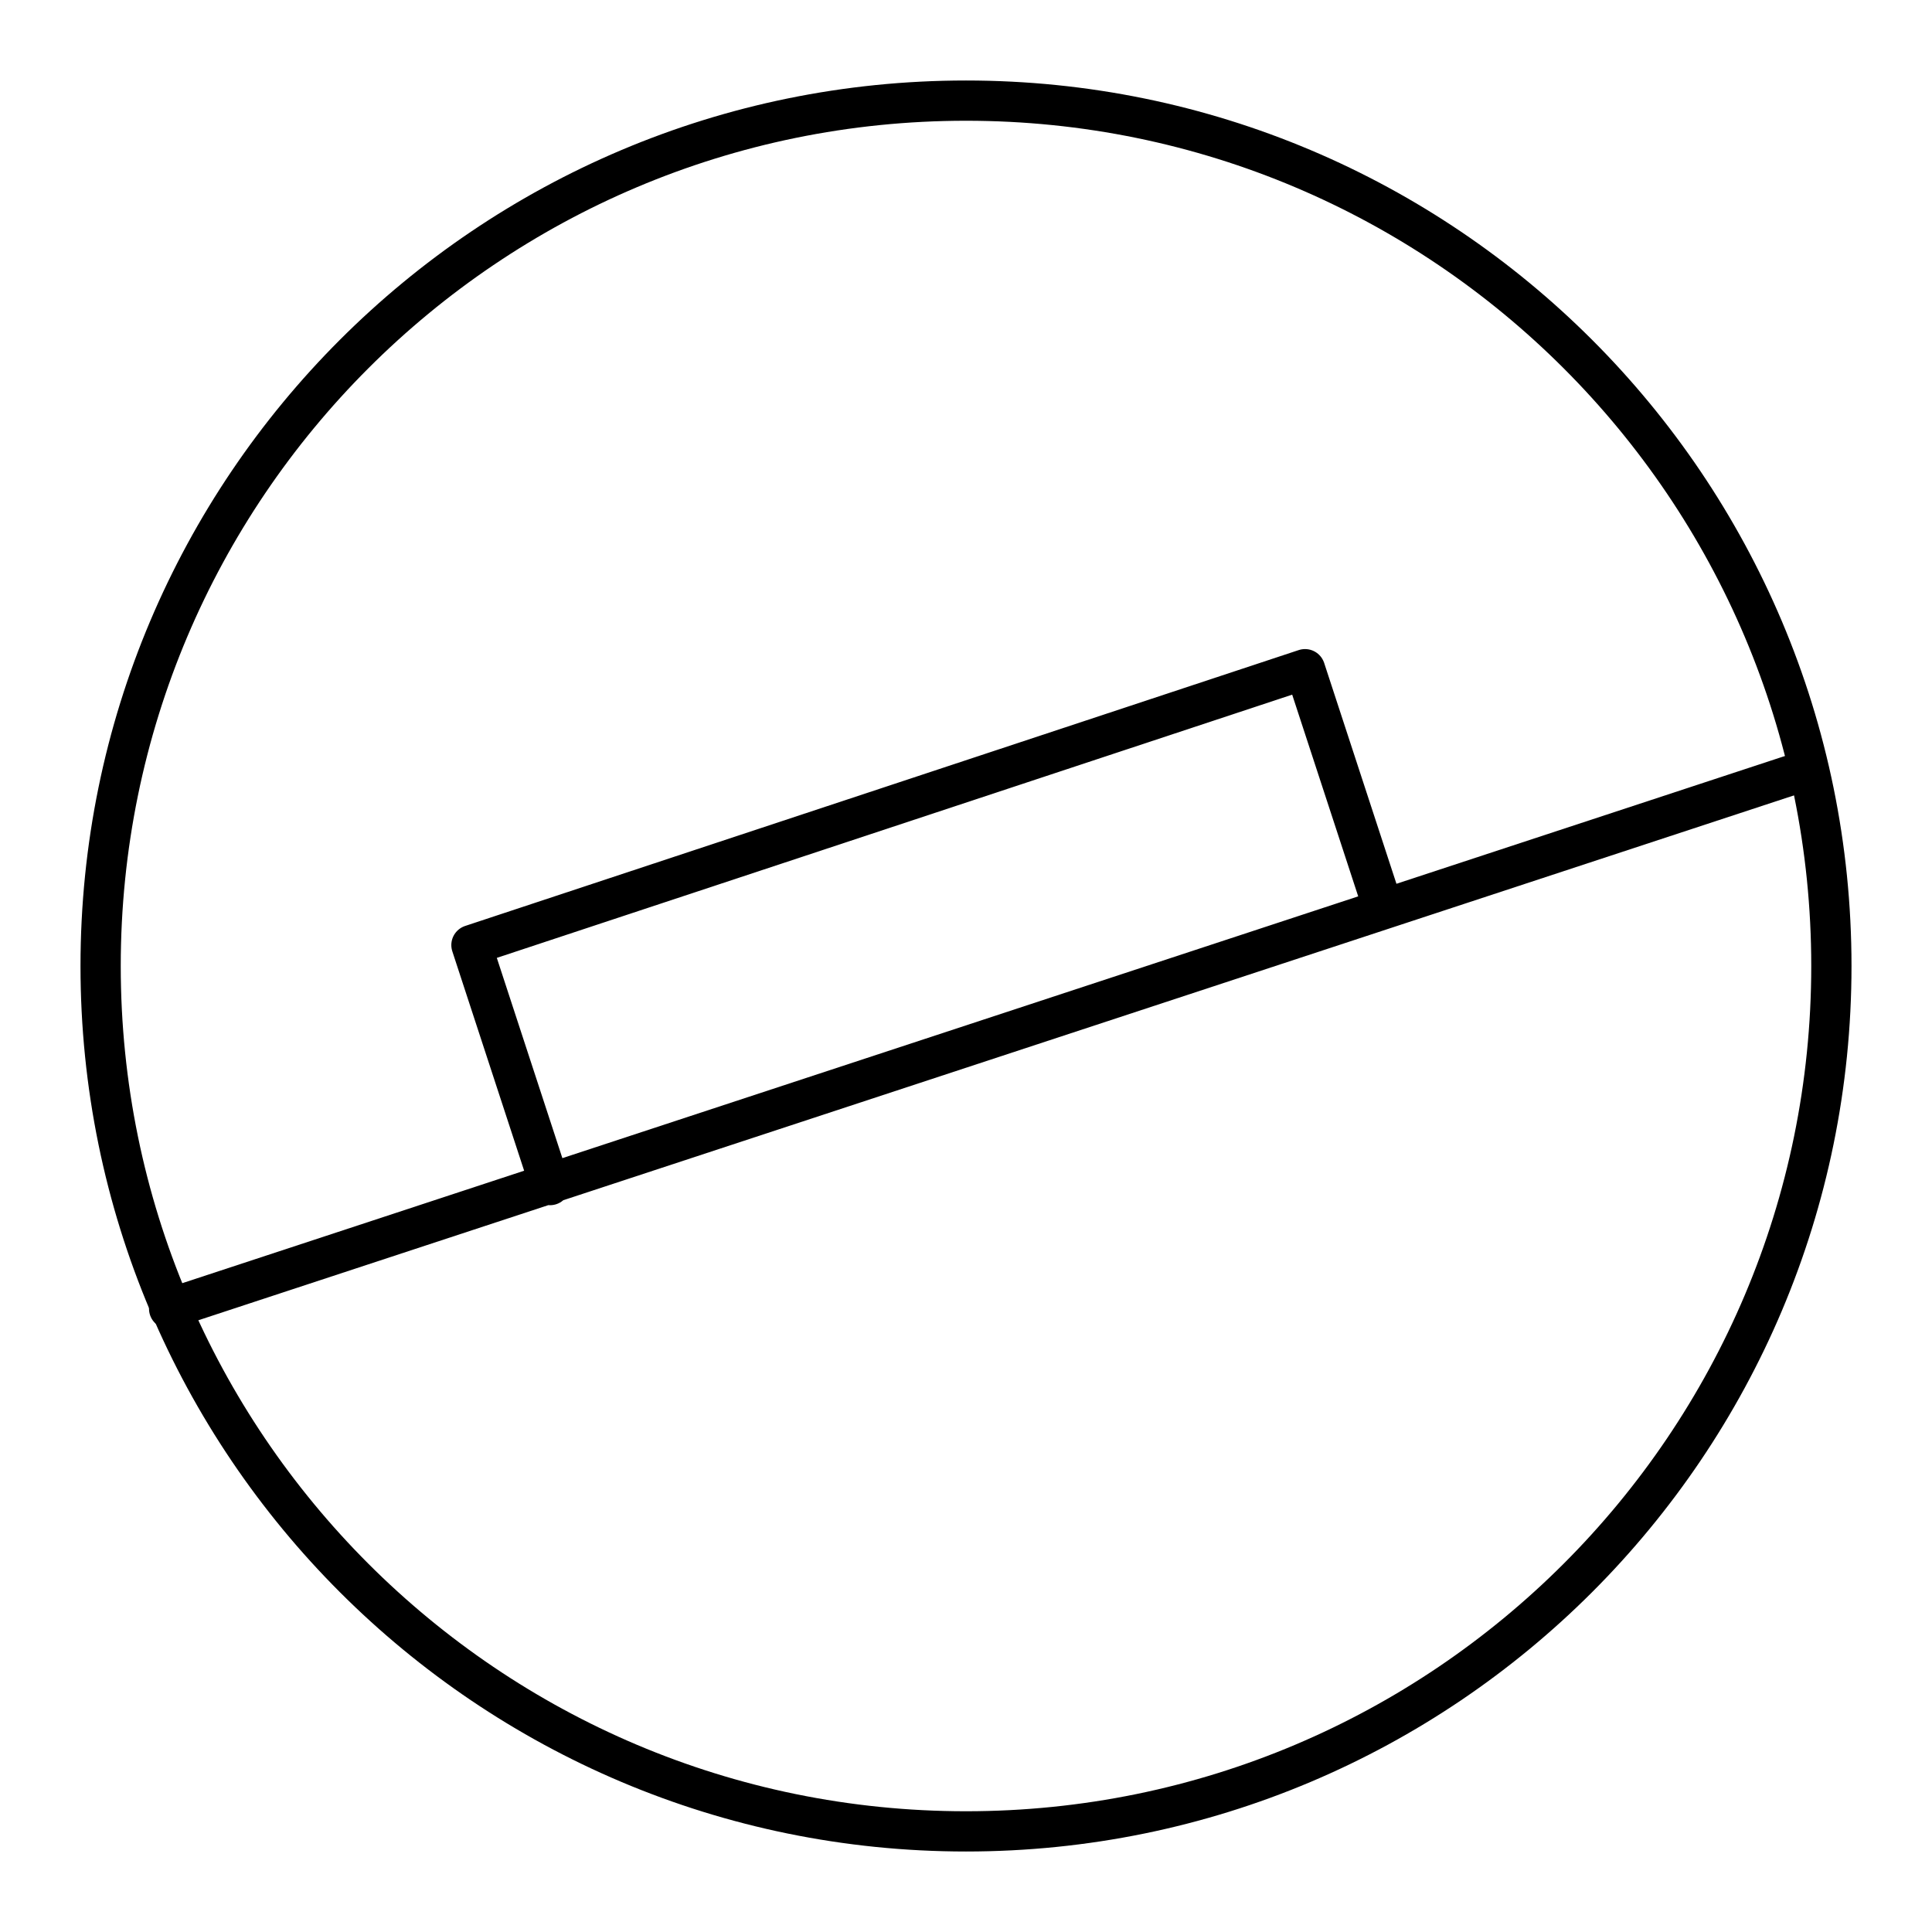 <svg width="48" height="48" viewBox="0 0 48 48" fill="none" xmlns="http://www.w3.org/2000/svg">
<path d="M24 45.5C35.874 45.5 45.5 35.874 45.5 24C45.5 12.126 35.874 2.5 24 2.5C12.126 2.5 2.5 12.126 2.5 24C2.5 35.874 12.126 45.5 24 45.5Z" stroke="black" stroke-linecap="round" stroke-linejoin="round"/>
<path d="M4.202 32.514L44.917 19.121M34.375 22.589L32.423 16.626L11.713 23.48L13.665 29.443" stroke="black" stroke-linecap="round" stroke-linejoin="round"/>
</svg>
